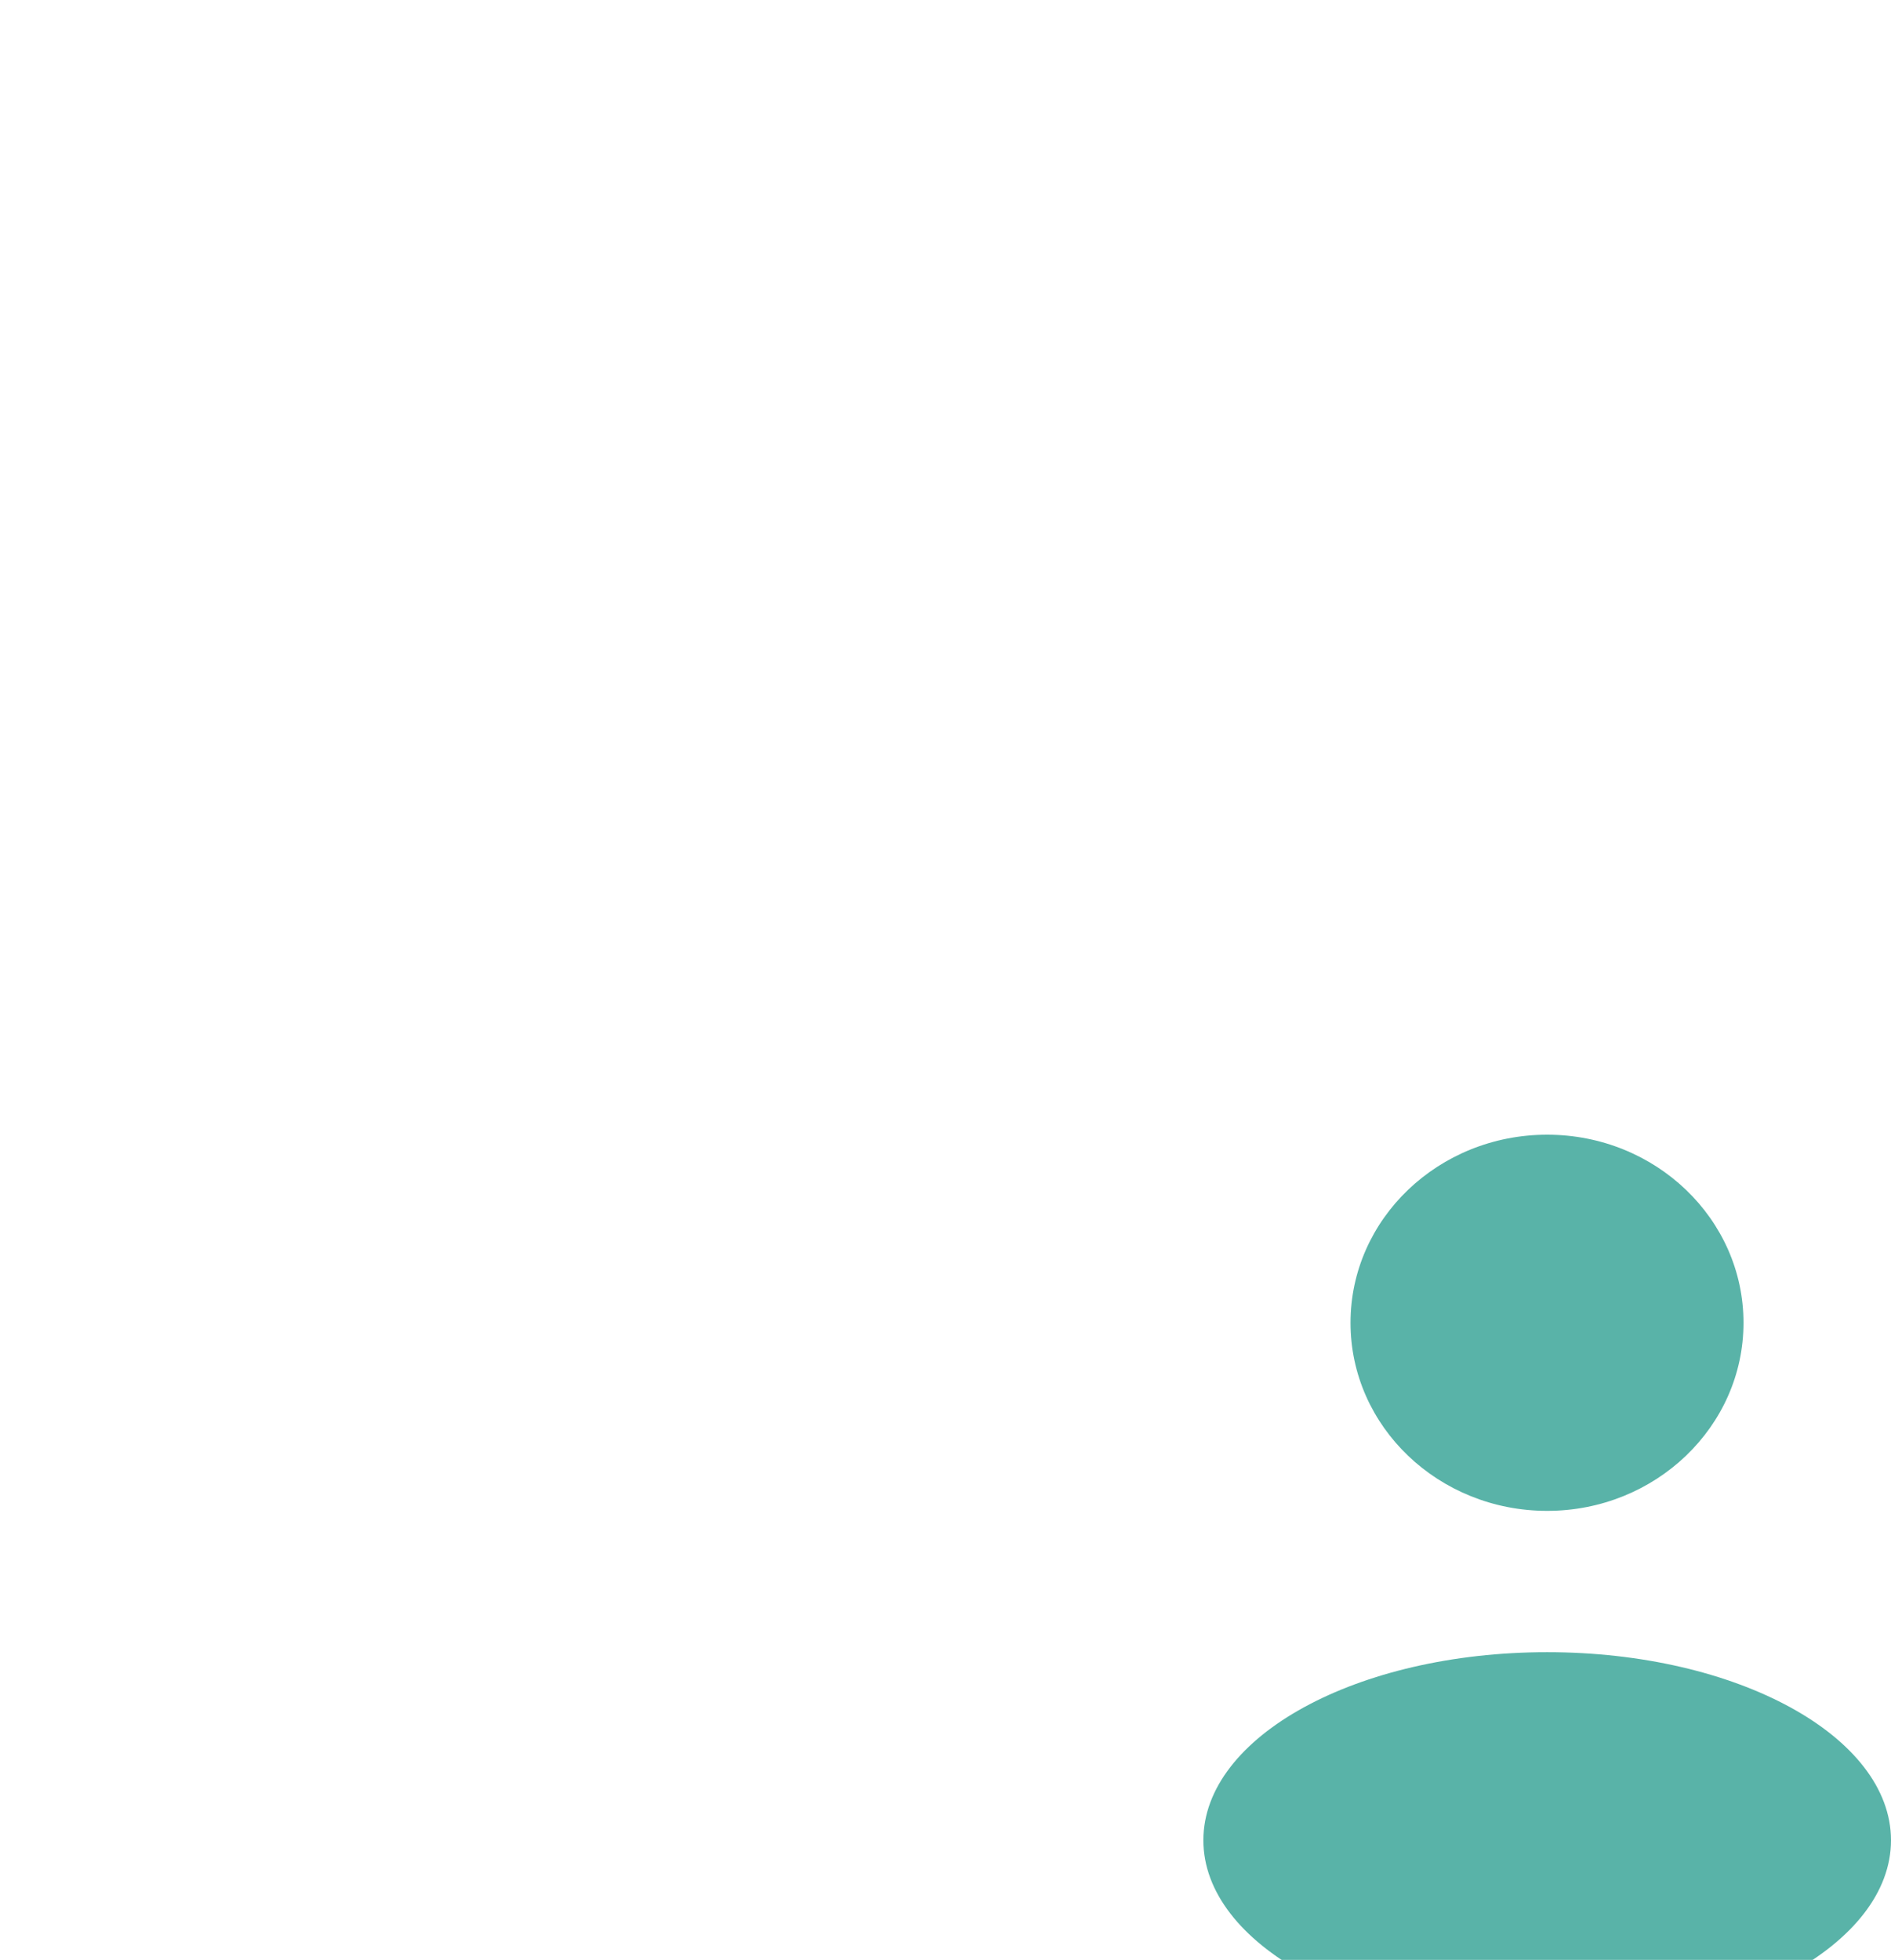 <svg width="55" height="57" viewBox="0 0 55 57" fill="none" xmlns="http://www.w3.org/2000/svg" xmlns:xlink="http://www.w3.org/1999/xlink">
	<desc>
			Created with Pixso.
	</desc>
	<defs>
		<filter id="filter_405_12203_dd" x="0" y="0" width="53.578" height="54" filterUnits="userSpaceOnUse" color-interpolation-filters="sRGB">
			<feFlood flood-opacity="0" result="BackgroundImageFix"/>
			<feGaussianBlur in="BackgroundImage" stdDeviation="28.667"/>
			<feComposite in2="SourceAlpha" operator="in" result="effect_backgroundBlur_1"/>
			<feBlend mode="normal" in="SourceGraphic" in2="effect_backgroundBlur_1" result="shape"/>
			<feColorMatrix in="SourceAlpha" type="matrix" values="0 0 0 0 0 0 0 0 0 0 0 0 0 0 0 0 0 0 127 0" result="hardAlpha"/>
			<feOffset dx="0" dy="4"/>
			<feGaussianBlur stdDeviation="1.333"/>
			<feComposite in2="hardAlpha" operator="arithmetic" k2="-1" k3="1"/>
			<feColorMatrix type="matrix" values="0 0 0 0 1 0 0 0 0 1 0 0 0 0 1 0 0 0 0.15 0"/>
			<feBlend mode="normal" in2="shape" result="effect_innerShadow_2"/>
			<feColorMatrix in="SourceAlpha" type="matrix" values="0 0 0 0 0 0 0 0 0 0 0 0 0 0 0 0 0 0 127 0" result="hardAlpha"/>
			<feOffset dx="0" dy="0"/>
			<feGaussianBlur stdDeviation="22.667"/>
			<feComposite in2="hardAlpha" operator="arithmetic" k2="-1" k3="1"/>
			<feColorMatrix type="matrix" values="0 0 0 0 1 0 0 0 0 1 0 0 0 0 1 0 0 0 0.051 0"/>
			<feBlend mode="normal" in2="effect_innerShadow_2" result="effect_innerShadow_3"/>
		</filter>
		<filter id="filter_405_12204_dd" x="35" y="31" width="20" height="26" filterUnits="userSpaceOnUse" color-interpolation-filters="sRGB">
			<feFlood flood-opacity="0" result="BackgroundImageFix"/>
			<feGaussianBlur in="BackgroundImage" stdDeviation="29.333"/>
			<feComposite in2="SourceAlpha" operator="in" result="effect_backgroundBlur_1"/>
			<feBlend mode="normal" in="SourceGraphic" in2="effect_backgroundBlur_1" result="shape"/>
			<feColorMatrix in="SourceAlpha" type="matrix" values="0 0 0 0 0 0 0 0 0 0 0 0 0 0 0 0 0 0 127 0" result="hardAlpha"/>
			<feOffset dx="0" dy="2"/>
			<feGaussianBlur stdDeviation="0.667"/>
			<feComposite in2="hardAlpha" operator="arithmetic" k2="-1" k3="1"/>
			<feColorMatrix type="matrix" values="0 0 0 0 1 0 0 0 0 1 0 0 0 0 1 0 0 0 0.3 0"/>
			<feBlend mode="normal" in2="shape" result="effect_innerShadow_2"/>
		</filter>
	</defs>
	<g filter="url(#filter_405_12203_dd)">
		<path id="Vector" d="M26.87 0C31.08 0 35.09 0.98 38.68 2.73C38.83 2.8 38.99 2.87 39.14 2.94C39.75 3.25 39.84 4.09 39.33 4.55L38.63 5.18C38.23 5.54 37.62 5.51 37.24 5.12L34.88 2.65C34.51 2.26 33.9 2.24 33.49 2.6L28.58 6.97C28.17 7.34 27.55 7.31 27.18 6.91L24.76 4.28C24.39 3.88 23.76 3.85 23.36 4.22L13.12 13.46C12.71 13.83 12.68 14.46 13.05 14.87L19.2 21.68C19.57 22.09 19.54 22.73 19.12 23.1L17.7 24.35C17.29 24.71 17.25 25.35 17.62 25.76L23.68 32.56C24.05 32.98 24.01 33.61 23.59 33.98L22.18 35.22C21.76 35.59 21.72 36.23 22.09 36.64L31.33 46.95C31.7 47.36 32.34 47.39 32.75 47.02L37.52 42.62C37.93 42.24 38.58 42.27 38.95 42.69L43.01 47.31C43.4 47.75 43.33 48.42 42.86 48.76C42.02 49.36 41.13 49.96 40.18 50.49C36.27 52.71 31.75 54 26.92 54C12.07 54 0 41.88 0 26.97C-0.06 12.17 12.02 0 26.87 0ZM22.67 24.65L27.61 20.21C28.02 19.84 28.66 19.88 29.02 20.29L33.45 25.25C33.82 25.66 33.78 26.29 33.37 26.66L28.43 31.1C28.02 31.47 27.39 31.43 27.02 31.02L22.6 26.06C22.23 25.65 22.26 25.02 22.67 24.65ZM27.24 35.79L32.13 31.31C32.54 30.94 33.18 30.97 33.55 31.38L38.02 36.34C38.38 36.75 38.35 37.38 37.94 37.75L33 42.19C32.59 42.56 31.96 42.52 31.59 42.11L27.17 37.2C26.8 36.79 26.83 36.16 27.24 35.79ZM18.1 13.67L23.04 9.23C23.45 8.86 24.08 8.89 24.45 9.31L28.87 14.26C29.24 14.67 29.21 15.3 28.8 15.67L23.86 20.11C23.45 20.48 22.82 20.45 22.45 20.03L18.03 15.08C17.66 14.67 17.69 14.04 18.1 13.67ZM29.86 10.57L33.16 7.58C33.57 7.21 34.21 7.24 34.58 7.65L37.56 10.97C37.93 11.37 37.9 12 37.49 12.37L34.19 15.4C33.78 15.78 33.14 15.75 32.77 15.33L29.79 11.98C29.42 11.57 29.46 10.94 29.86 10.57ZM38.39 30.43L41.69 27.44C42.1 27.07 42.74 27.1 43.11 27.52L46.09 30.87C46.46 31.28 46.42 31.91 46.02 32.28L42.72 35.27C42.31 35.64 41.67 35.61 41.3 35.19L38.32 31.84C37.95 31.43 37.98 30.8 38.39 30.43ZM42.6 40.18L45.91 37.19C46.32 36.81 46.95 36.85 47.32 37.26L50.3 40.57C50.67 40.98 50.64 41.61 50.23 41.98L46.93 45.01C46.52 45.38 45.88 45.35 45.51 44.93L42.53 41.59C42.16 41.18 42.2 40.55 42.6 40.18ZM44.56 17.89L46.26 16.35C46.67 15.98 47.31 16.01 47.68 16.42L49.22 18.13C49.59 18.54 49.55 19.17 49.15 19.54L47.44 21.09C47.03 21.46 46.4 21.43 46.03 21.01L44.49 19.3C44.12 18.89 44.15 18.26 44.56 17.89ZM40.44 8.35L42.15 6.77C42.56 6.39 43.2 6.43 43.57 6.85L45.12 8.59C45.48 9 45.45 9.63 45.04 9.99L43.33 11.54C42.92 11.92 42.29 11.88 41.92 11.47L40.37 9.76C40.01 9.35 40.04 8.72 40.44 8.35ZM48.62 27.44L50.33 25.89C50.74 25.52 51.37 25.55 51.74 25.95L53.31 27.67C53.69 28.08 53.66 28.72 53.24 29.09L51.5 30.64C51.09 31.01 50.46 30.97 50.09 30.56L48.55 28.85C48.18 28.44 48.21 27.81 48.62 27.44ZM34.28 20.27L37.58 17.28C37.99 16.91 38.63 16.94 39 17.35L41.97 20.66C42.34 21.07 42.31 21.7 41.9 22.07L38.61 25.06C38.2 25.43 37.56 25.4 37.19 24.99L34.21 21.68C33.84 21.27 33.88 20.64 34.28 20.27Z" fill="#FFFFFF" fill-opacity="0.03" fill-rule="nonzero"/>
	</g>
	<g filter="url(#filter_405_12204_dd)">
		<path id="Vector" d="M45 41.94C48.15 41.94 50.71 39.49 50.71 36.47C50.71 33.45 48.15 31 45 31C41.84 31 39.28 33.45 39.28 36.47C39.28 39.49 41.84 41.94 45 41.94ZM45 57C50.52 57 55 54.54 55 51.52C55 48.5 50.52 46.05 45 46.05C39.47 46.05 35 48.5 35 51.52C35 54.54 39.47 57 45 57Z" fill="#59B3A8" fill-opacity="1" fill-rule="evenodd"/>
	</g>
</svg>
